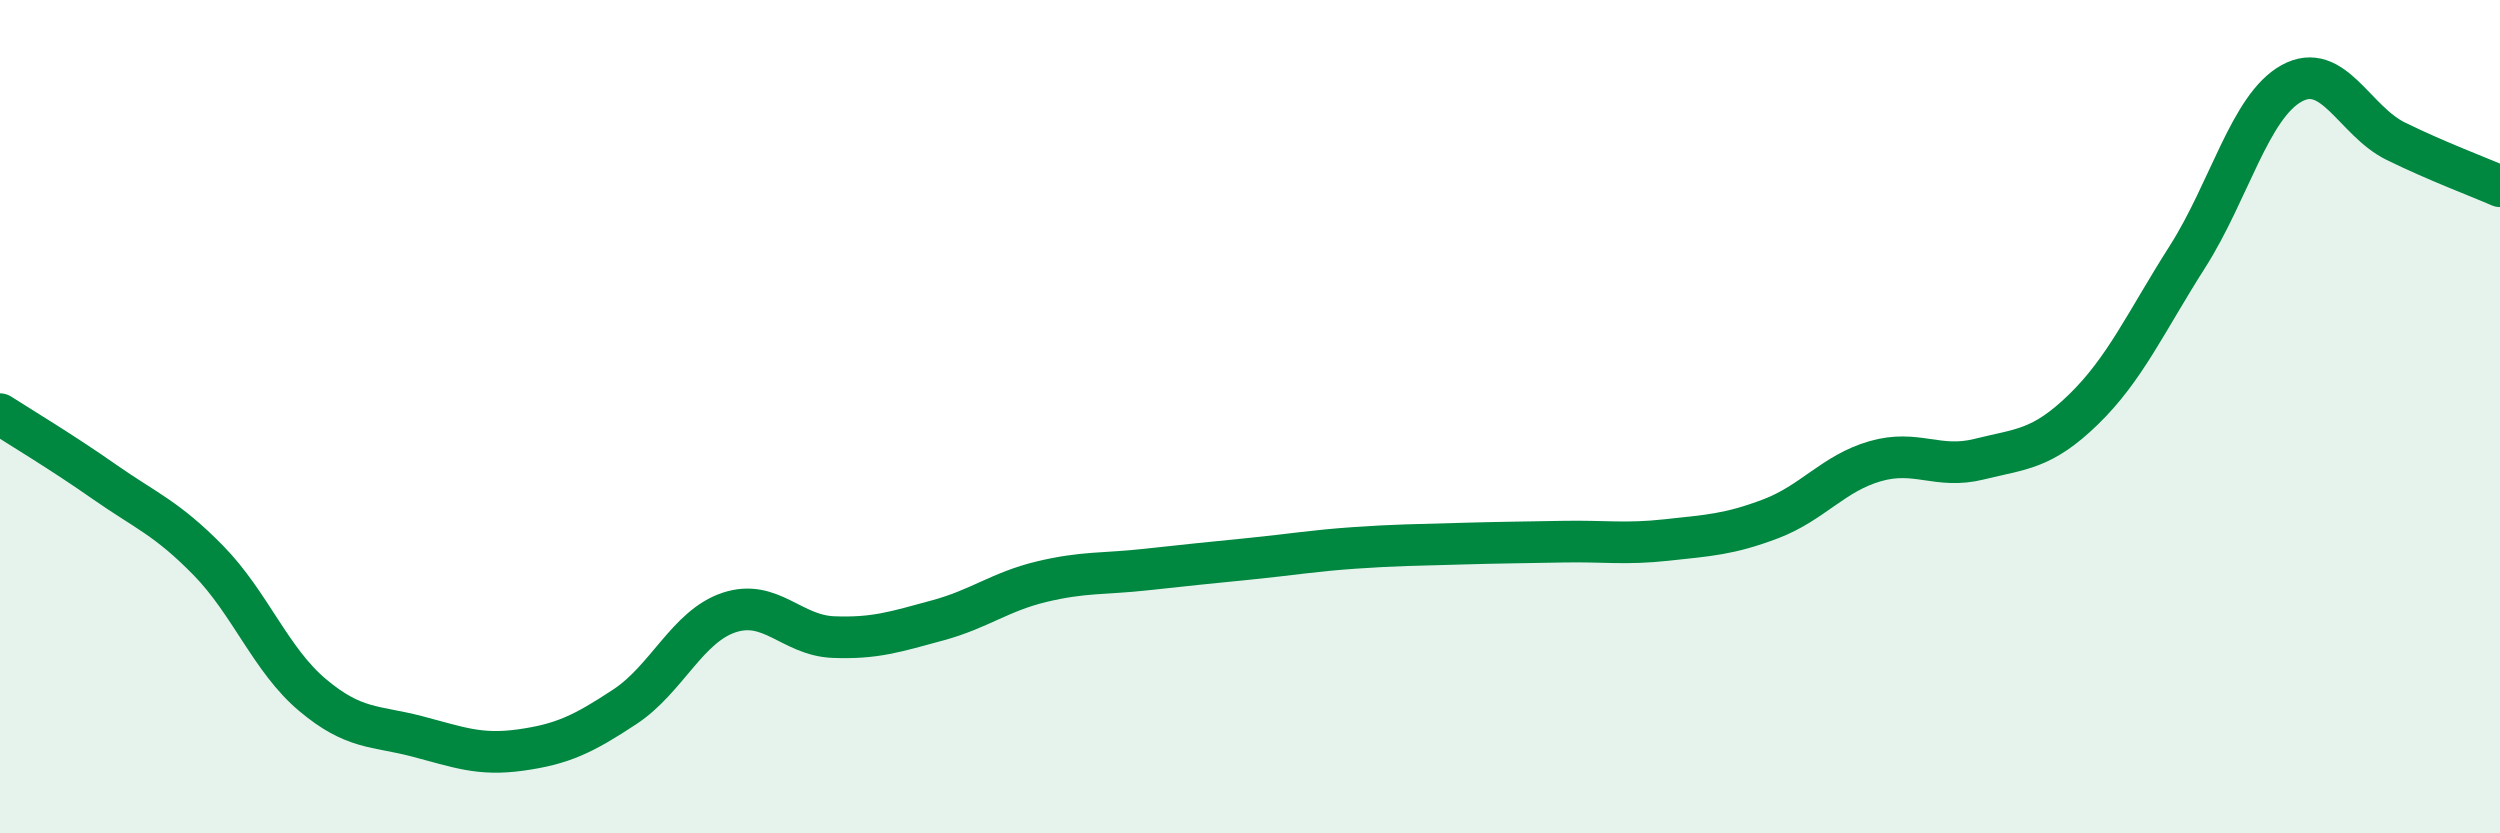 
    <svg width="60" height="20" viewBox="0 0 60 20" xmlns="http://www.w3.org/2000/svg">
      <path
        d="M 0,9.94 C 0.5,10.26 1.5,10.86 2.5,11.56 C 3.5,12.26 4,12.43 5,13.45 C 6,14.47 6.5,15.84 7.5,16.68 C 8.5,17.52 9,17.41 10,17.67 C 11,17.93 11.5,18.14 12.5,18 C 13.5,17.86 14,17.62 15,16.96 C 16,16.3 16.5,15.03 17.5,14.7 C 18.5,14.37 19,15.25 20,15.29 C 21,15.33 21.5,15.16 22.5,14.89 C 23.5,14.62 24,14.2 25,13.96 C 26,13.72 26.5,13.78 27.5,13.67 C 28.5,13.56 29,13.51 30,13.41 C 31,13.31 31.5,13.22 32.5,13.15 C 33.5,13.08 34,13.08 35,13.05 C 36,13.02 36.5,13.02 37.5,13 C 38.5,12.98 39,13.07 40,12.96 C 41,12.85 41.5,12.83 42.5,12.45 C 43.5,12.07 44,11.36 45,11.07 C 46,10.78 46.5,11.27 47.5,11.02 C 48.5,10.77 49,10.8 50,9.83 C 51,8.86 51.5,7.73 52.5,6.16 C 53.5,4.59 54,2.55 55,2 C 56,1.45 56.5,2.9 57.5,3.39 C 58.5,3.88 59.5,4.25 60,4.47L60 20L0 20Z"
        fill="#008740"
        opacity="0.1"
        stroke-linecap="round"
        stroke-linejoin="round"
      />
      <path
        d="M 0,9.94 C 0.5,10.26 1.5,10.86 2.5,11.56 C 3.5,12.26 4,12.43 5,13.45 C 6,14.47 6.5,15.84 7.5,16.68 C 8.5,17.52 9,17.41 10,17.67 C 11,17.93 11.5,18.14 12.5,18 C 13.5,17.86 14,17.62 15,16.96 C 16,16.3 16.5,15.03 17.5,14.7 C 18.5,14.37 19,15.25 20,15.29 C 21,15.33 21.5,15.16 22.5,14.89 C 23.5,14.62 24,14.2 25,13.96 C 26,13.72 26.5,13.78 27.5,13.67 C 28.5,13.56 29,13.51 30,13.41 C 31,13.31 31.5,13.22 32.5,13.15 C 33.5,13.08 34,13.08 35,13.05 C 36,13.02 36.5,13.02 37.5,13 C 38.5,12.98 39,13.07 40,12.96 C 41,12.85 41.5,12.83 42.5,12.45 C 43.5,12.07 44,11.36 45,11.07 C 46,10.78 46.5,11.27 47.5,11.02 C 48.5,10.77 49,10.8 50,9.83 C 51,8.86 51.5,7.73 52.5,6.16 C 53.5,4.59 54,2.55 55,2 C 56,1.45 56.5,2.9 57.5,3.39 C 58.5,3.88 59.5,4.25 60,4.47"
        stroke="#008740"
        stroke-width="1"
        fill="none"
        stroke-linecap="round"
        stroke-linejoin="round"
      />
    </svg>
  